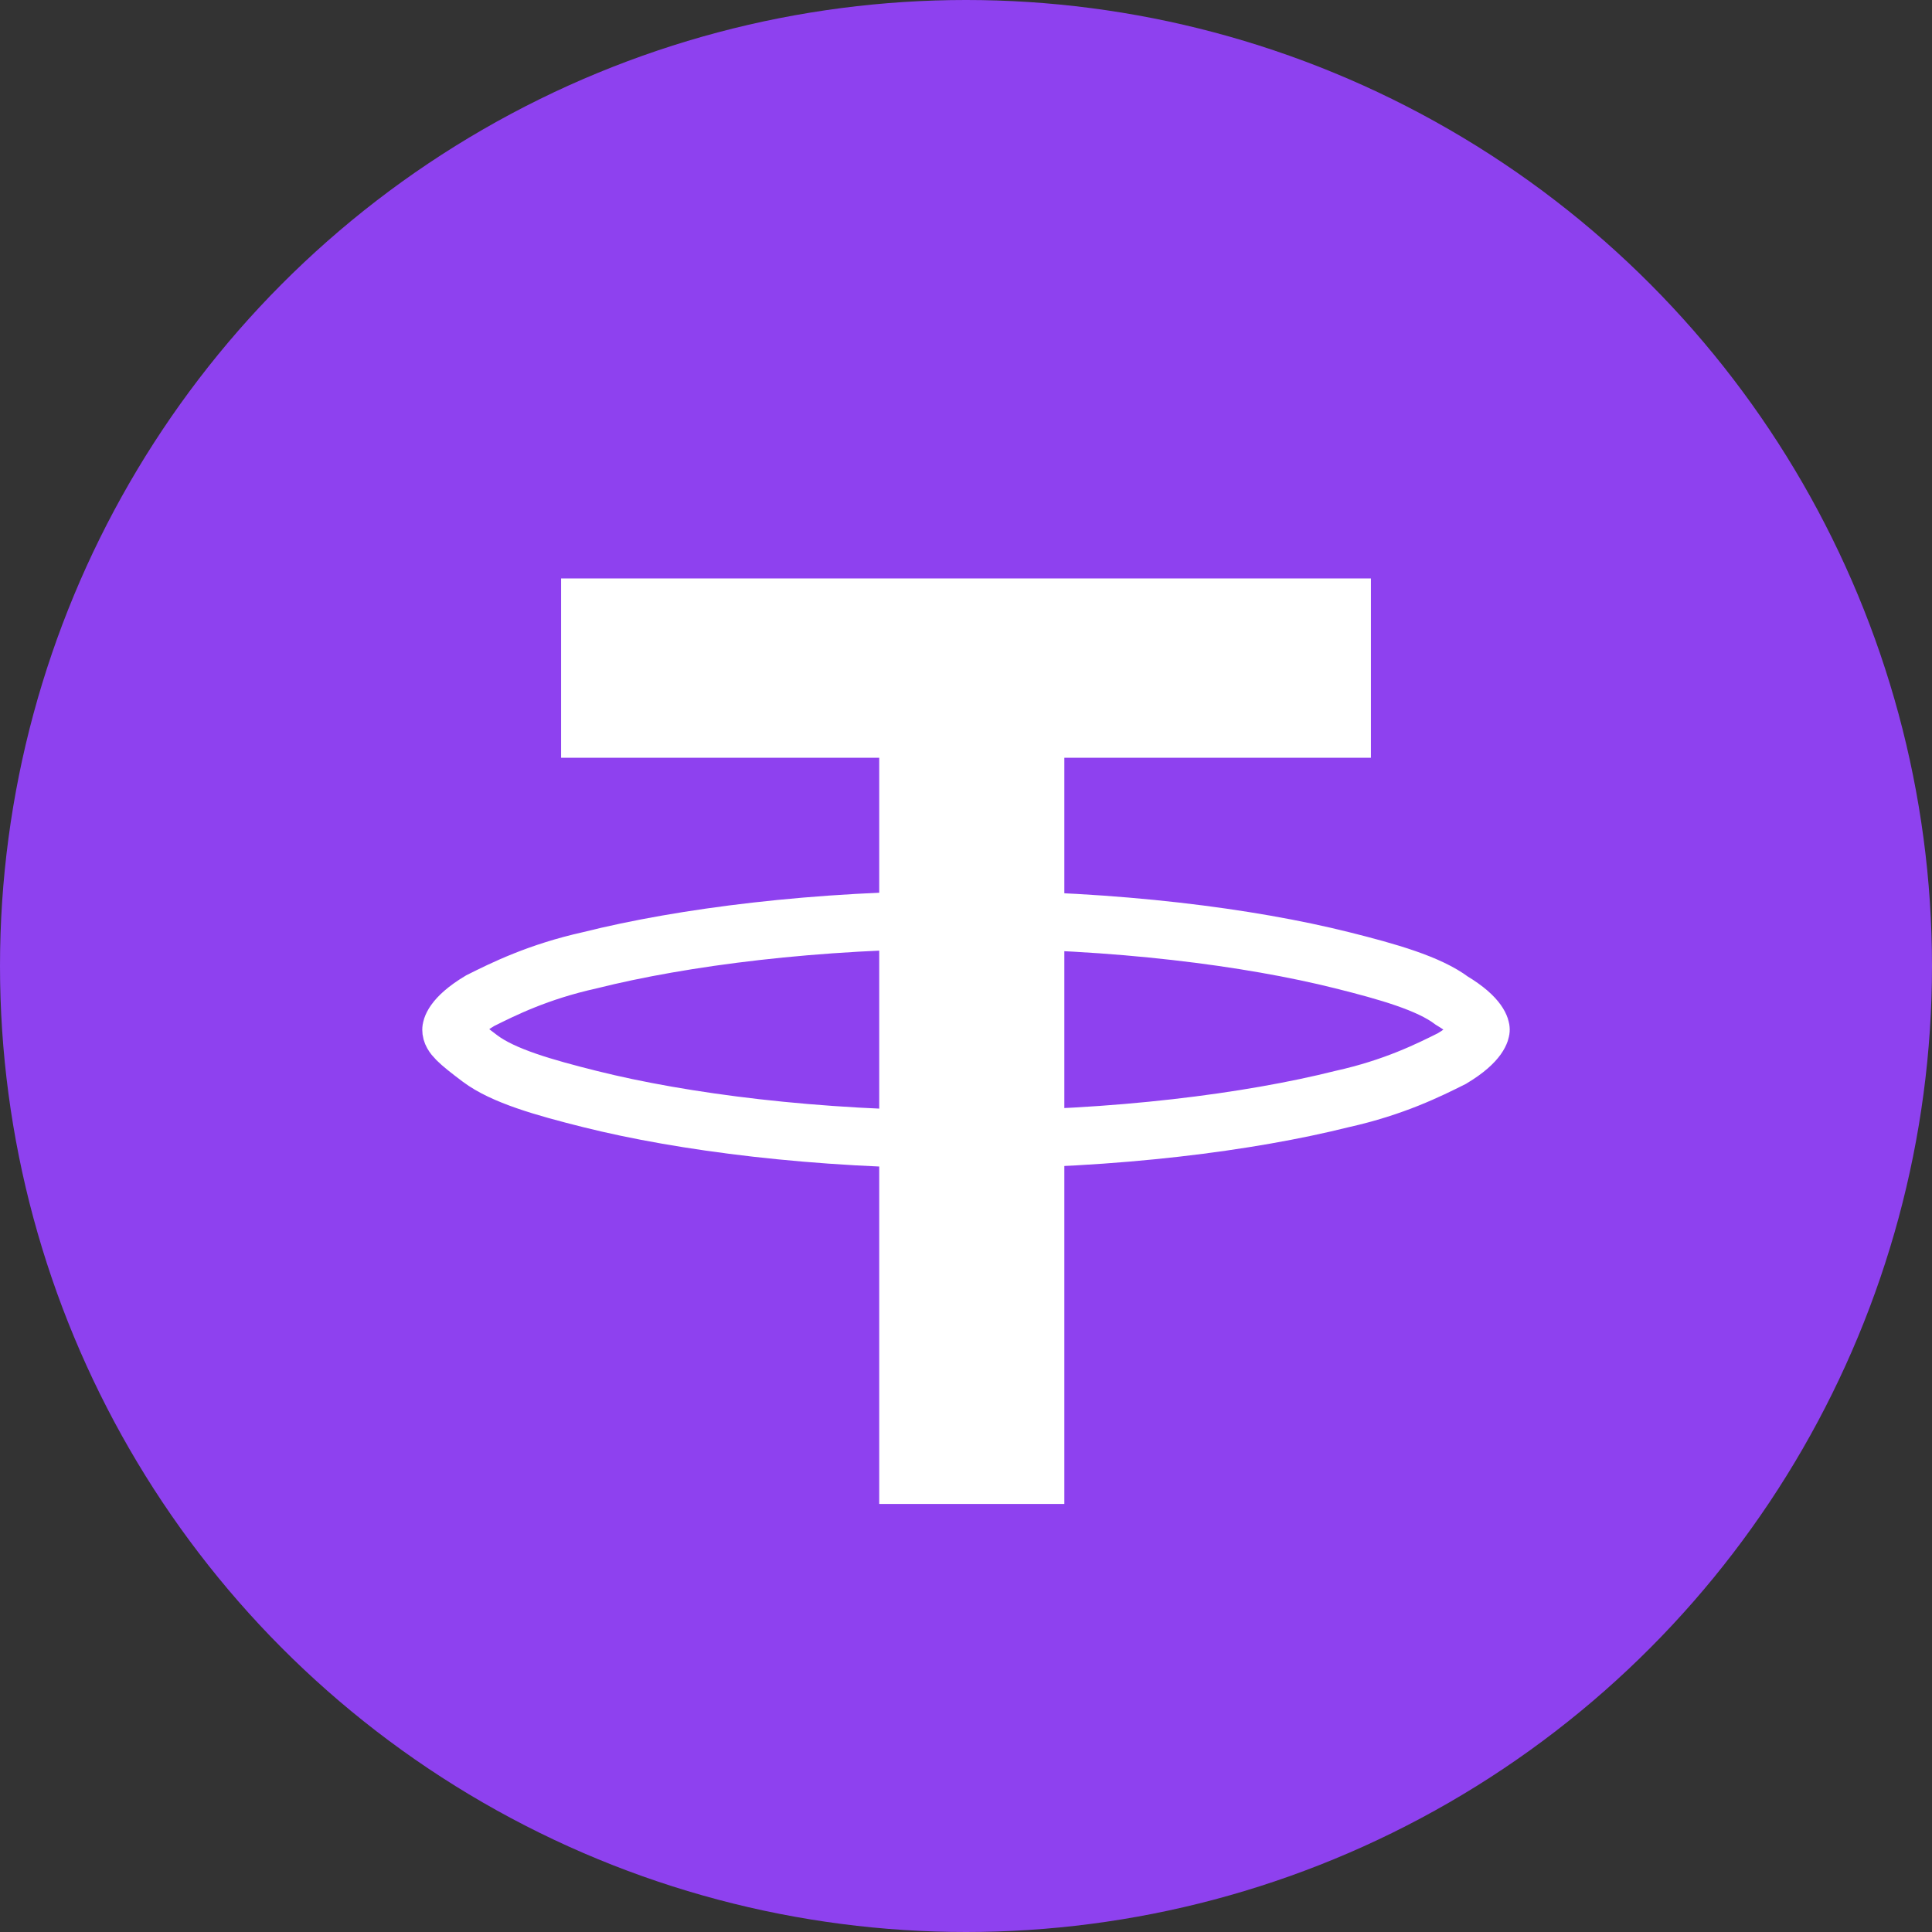 <?xml version="1.0" encoding="UTF-8" standalone="no"?>
<svg
   xmlns:dc="http://purl.org/dc/elements/1.1/"
   xmlns:cc="http://creativecommons.org/ns#"
   xmlns:rdf="http://www.w3.org/1999/02/22-rdf-syntax-ns#"
   xmlns:svg="http://www.w3.org/2000/svg"
   xmlns="http://www.w3.org/2000/svg"
   version="1.1"
   id="Слой_1"
   x="0px"
   y="0px"
   viewBox="0 0 33.4 33.4"
   xml:space="preserve"
   width="33.4"
   height="33.4"><rect x="0" y="0" width="33.4" height="33.4" fill="#333333" stroke="none"/><defs
   id="defs15" />
<style
   type="text/css"
   id="style2">
	.st0{fill:#8E41EF;}
	.st1{fill:#FFFFFF;}
	.st2{fill:none;stroke:#FFFFFF;}
</style>
<circle
   class="st0"
   cx="16.7"
   cy="16.7"
   r="16.7"
   id="circle4" />
<rect
   x="15.2"
   y="10.7"
   class="st1"
   width="3.2"
   height="15.3"
   id="rect6" />
<rect
   x="9.7"
   y="10"
   class="st1"
   width="14"
   height="3.1"
   id="rect8" />
<path
   class="st2"
   d="m 25.6,17.8 c 0,0 0,0.2 -0.5,0.5 -0.4,0.2 -1,0.5 -1.9,0.7 -1.6,0.4 -3.9,0.7 -6.5,0.7 -2.6,0 -4.9,-0.3 -6.5,-0.7 -0.8,-0.2 -1.5,-0.4 -1.9,-0.7 -0.4,-0.3 -0.5,-0.4 -0.5,-0.5 0,0 0,-0.2 0.5,-0.5 0.4,-0.2 1,-0.5 1.9,-0.7 1.6,-0.4 3.9,-0.7 6.5,-0.7 2.6,0 4.9,0.3 6.5,0.7 0.8,0.2 1.5,0.4 1.9,0.7 0.5,0.3 0.5,0.5 0.5,0.5 z"
   id="path10" />
</svg>
